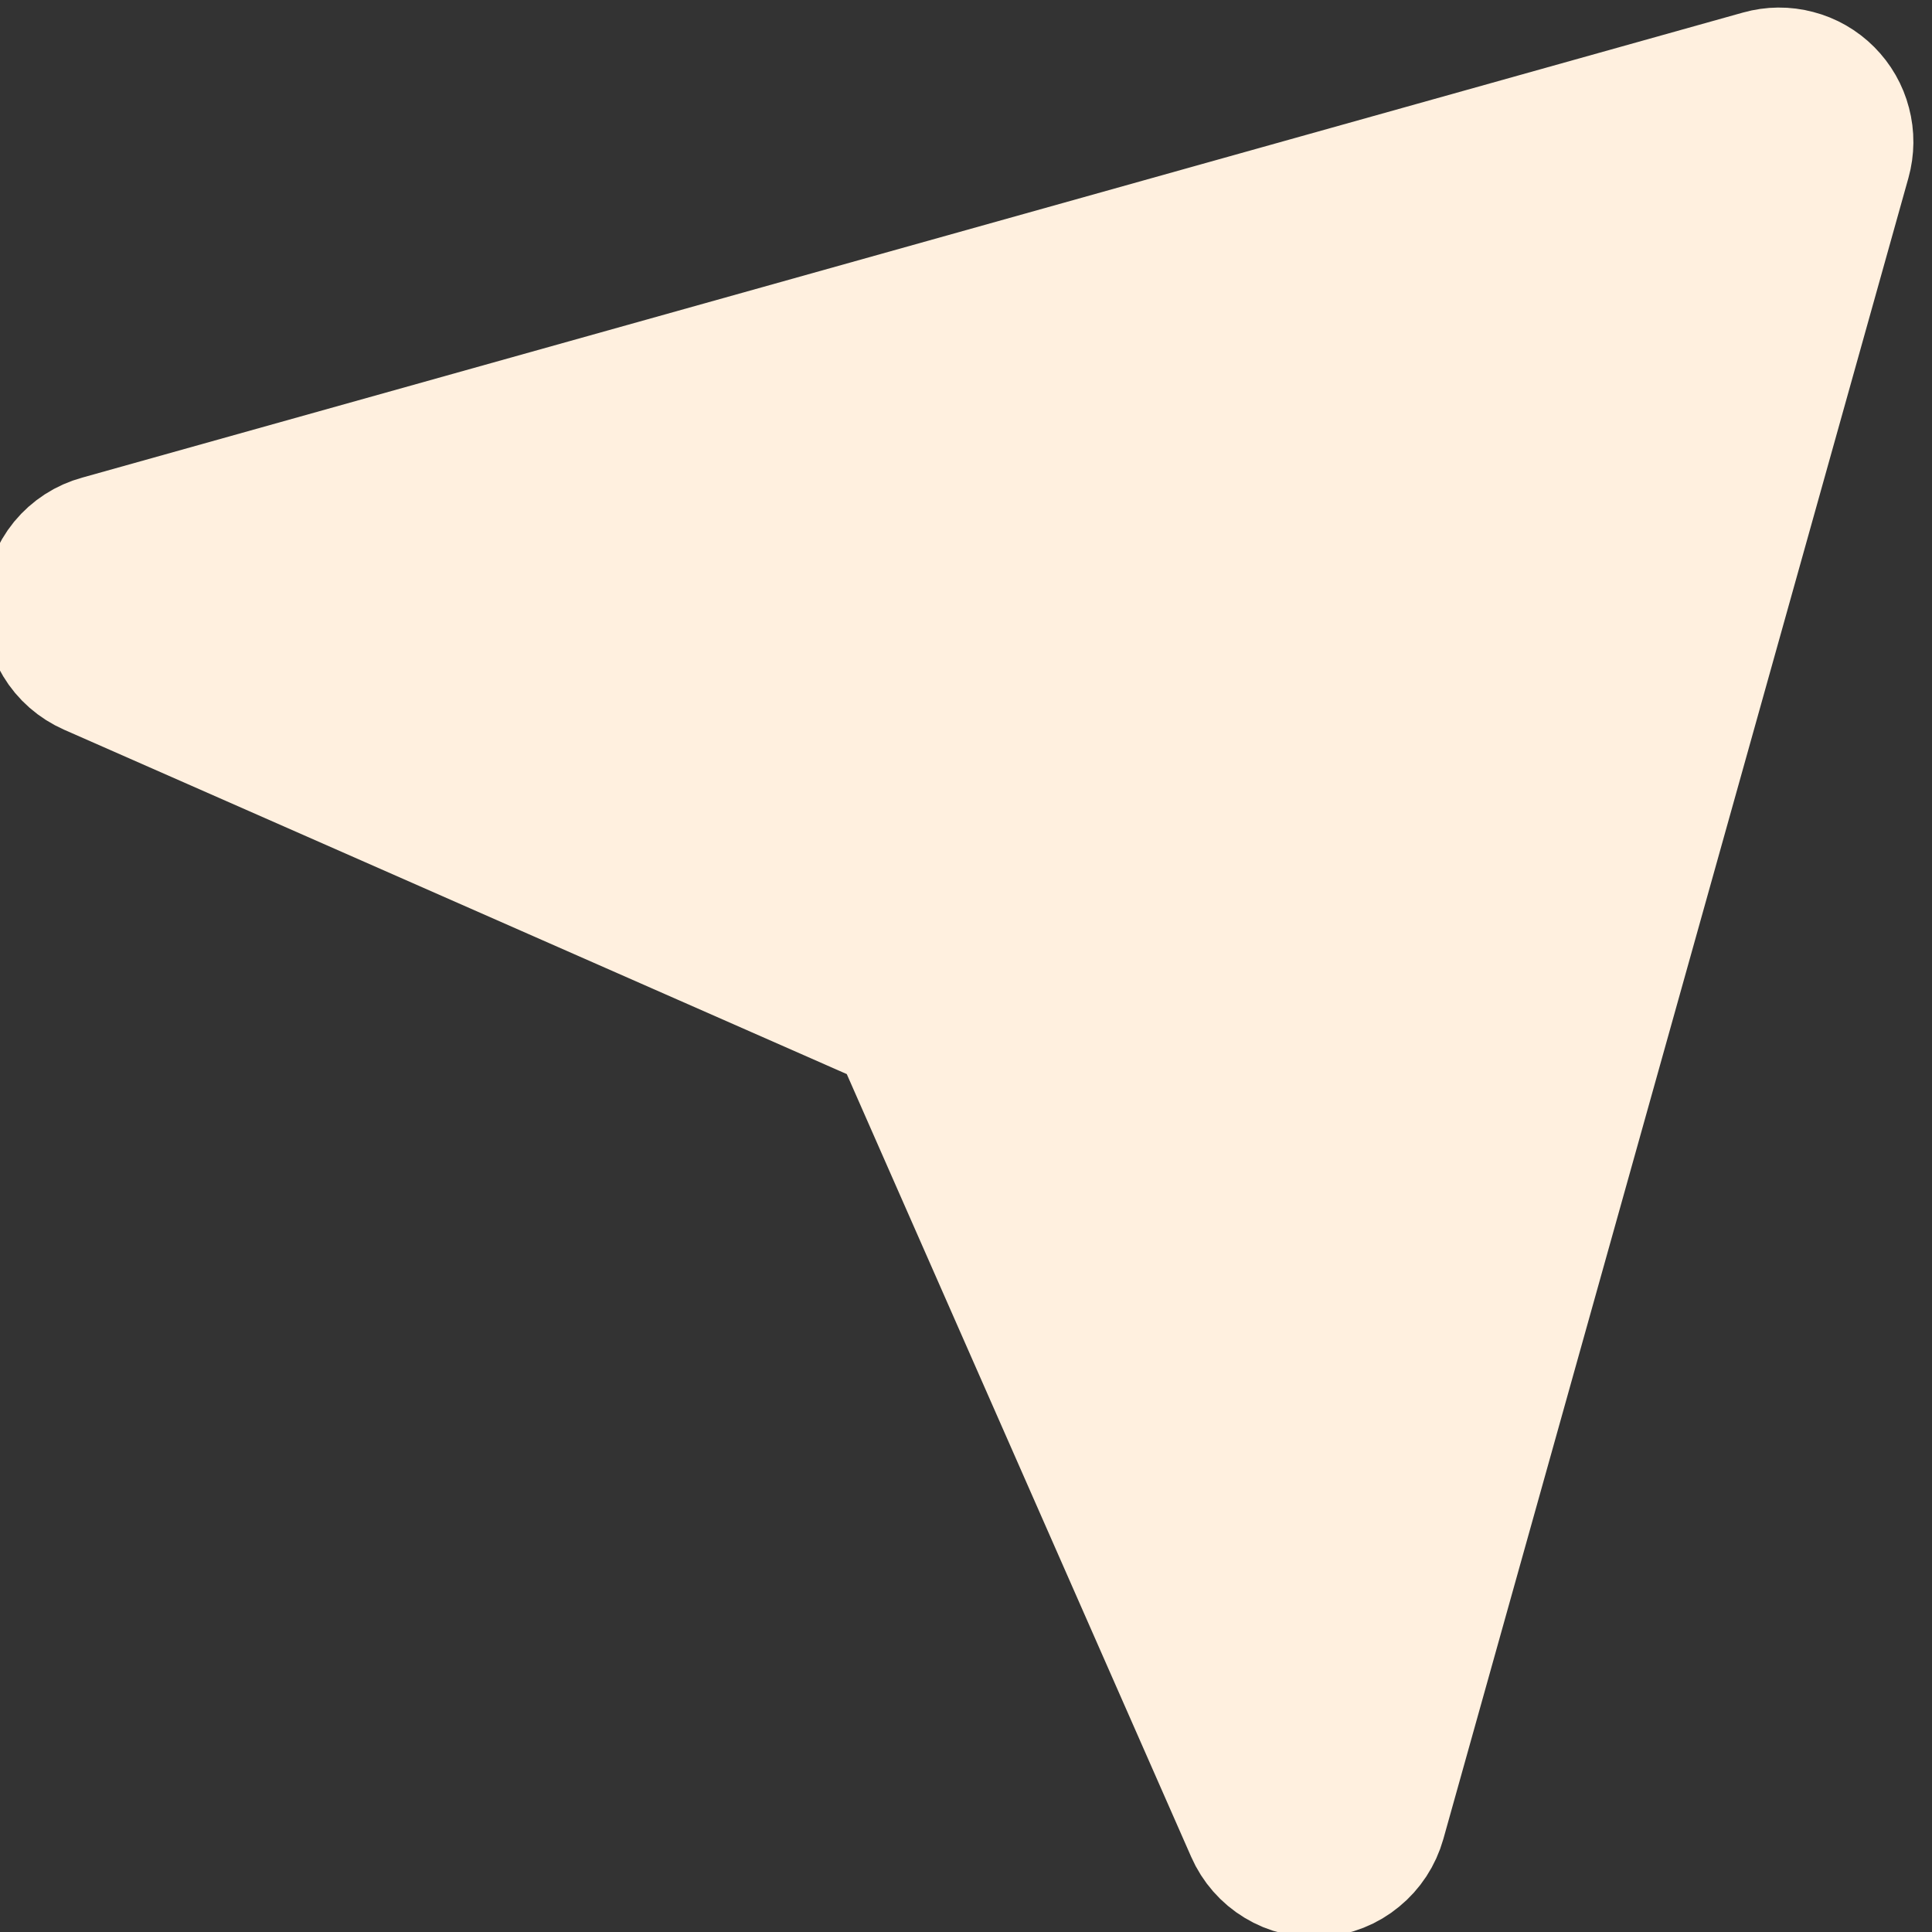 <svg width="18" height="18" viewBox="0 0 18 18" fill="none" xmlns="http://www.w3.org/2000/svg">
<rect x="0" y="0" width="18" height="18" fill="#333333" stroke="none"/>
<path d="M0.965 5.173L16.442 0.839C16.527 0.815 16.617 0.814 16.703 0.837C16.789 0.859 16.867 0.904 16.93 0.967C16.993 1.03 17.038 1.108 17.06 1.194C17.083 1.28 17.082 1.37 17.058 1.456L12.725 16.932C12.697 17.031 12.639 17.12 12.559 17.185C12.48 17.251 12.381 17.29 12.278 17.297C12.175 17.304 12.072 17.28 11.984 17.226C11.896 17.173 11.826 17.093 11.785 16.999L8.537 9.617C8.487 9.502 8.395 9.41 8.281 9.36L0.899 6.112C0.804 6.07 0.724 6.001 0.671 5.912C0.617 5.824 0.593 5.721 0.6 5.618C0.607 5.515 0.646 5.417 0.711 5.337C0.777 5.257 0.865 5.2 0.965 5.173Z" fill="#FFF0DF" stroke="#FFF0DF" stroke-width="1.5" stroke-linecap="round" stroke-linejoin="round"/>
</svg>
